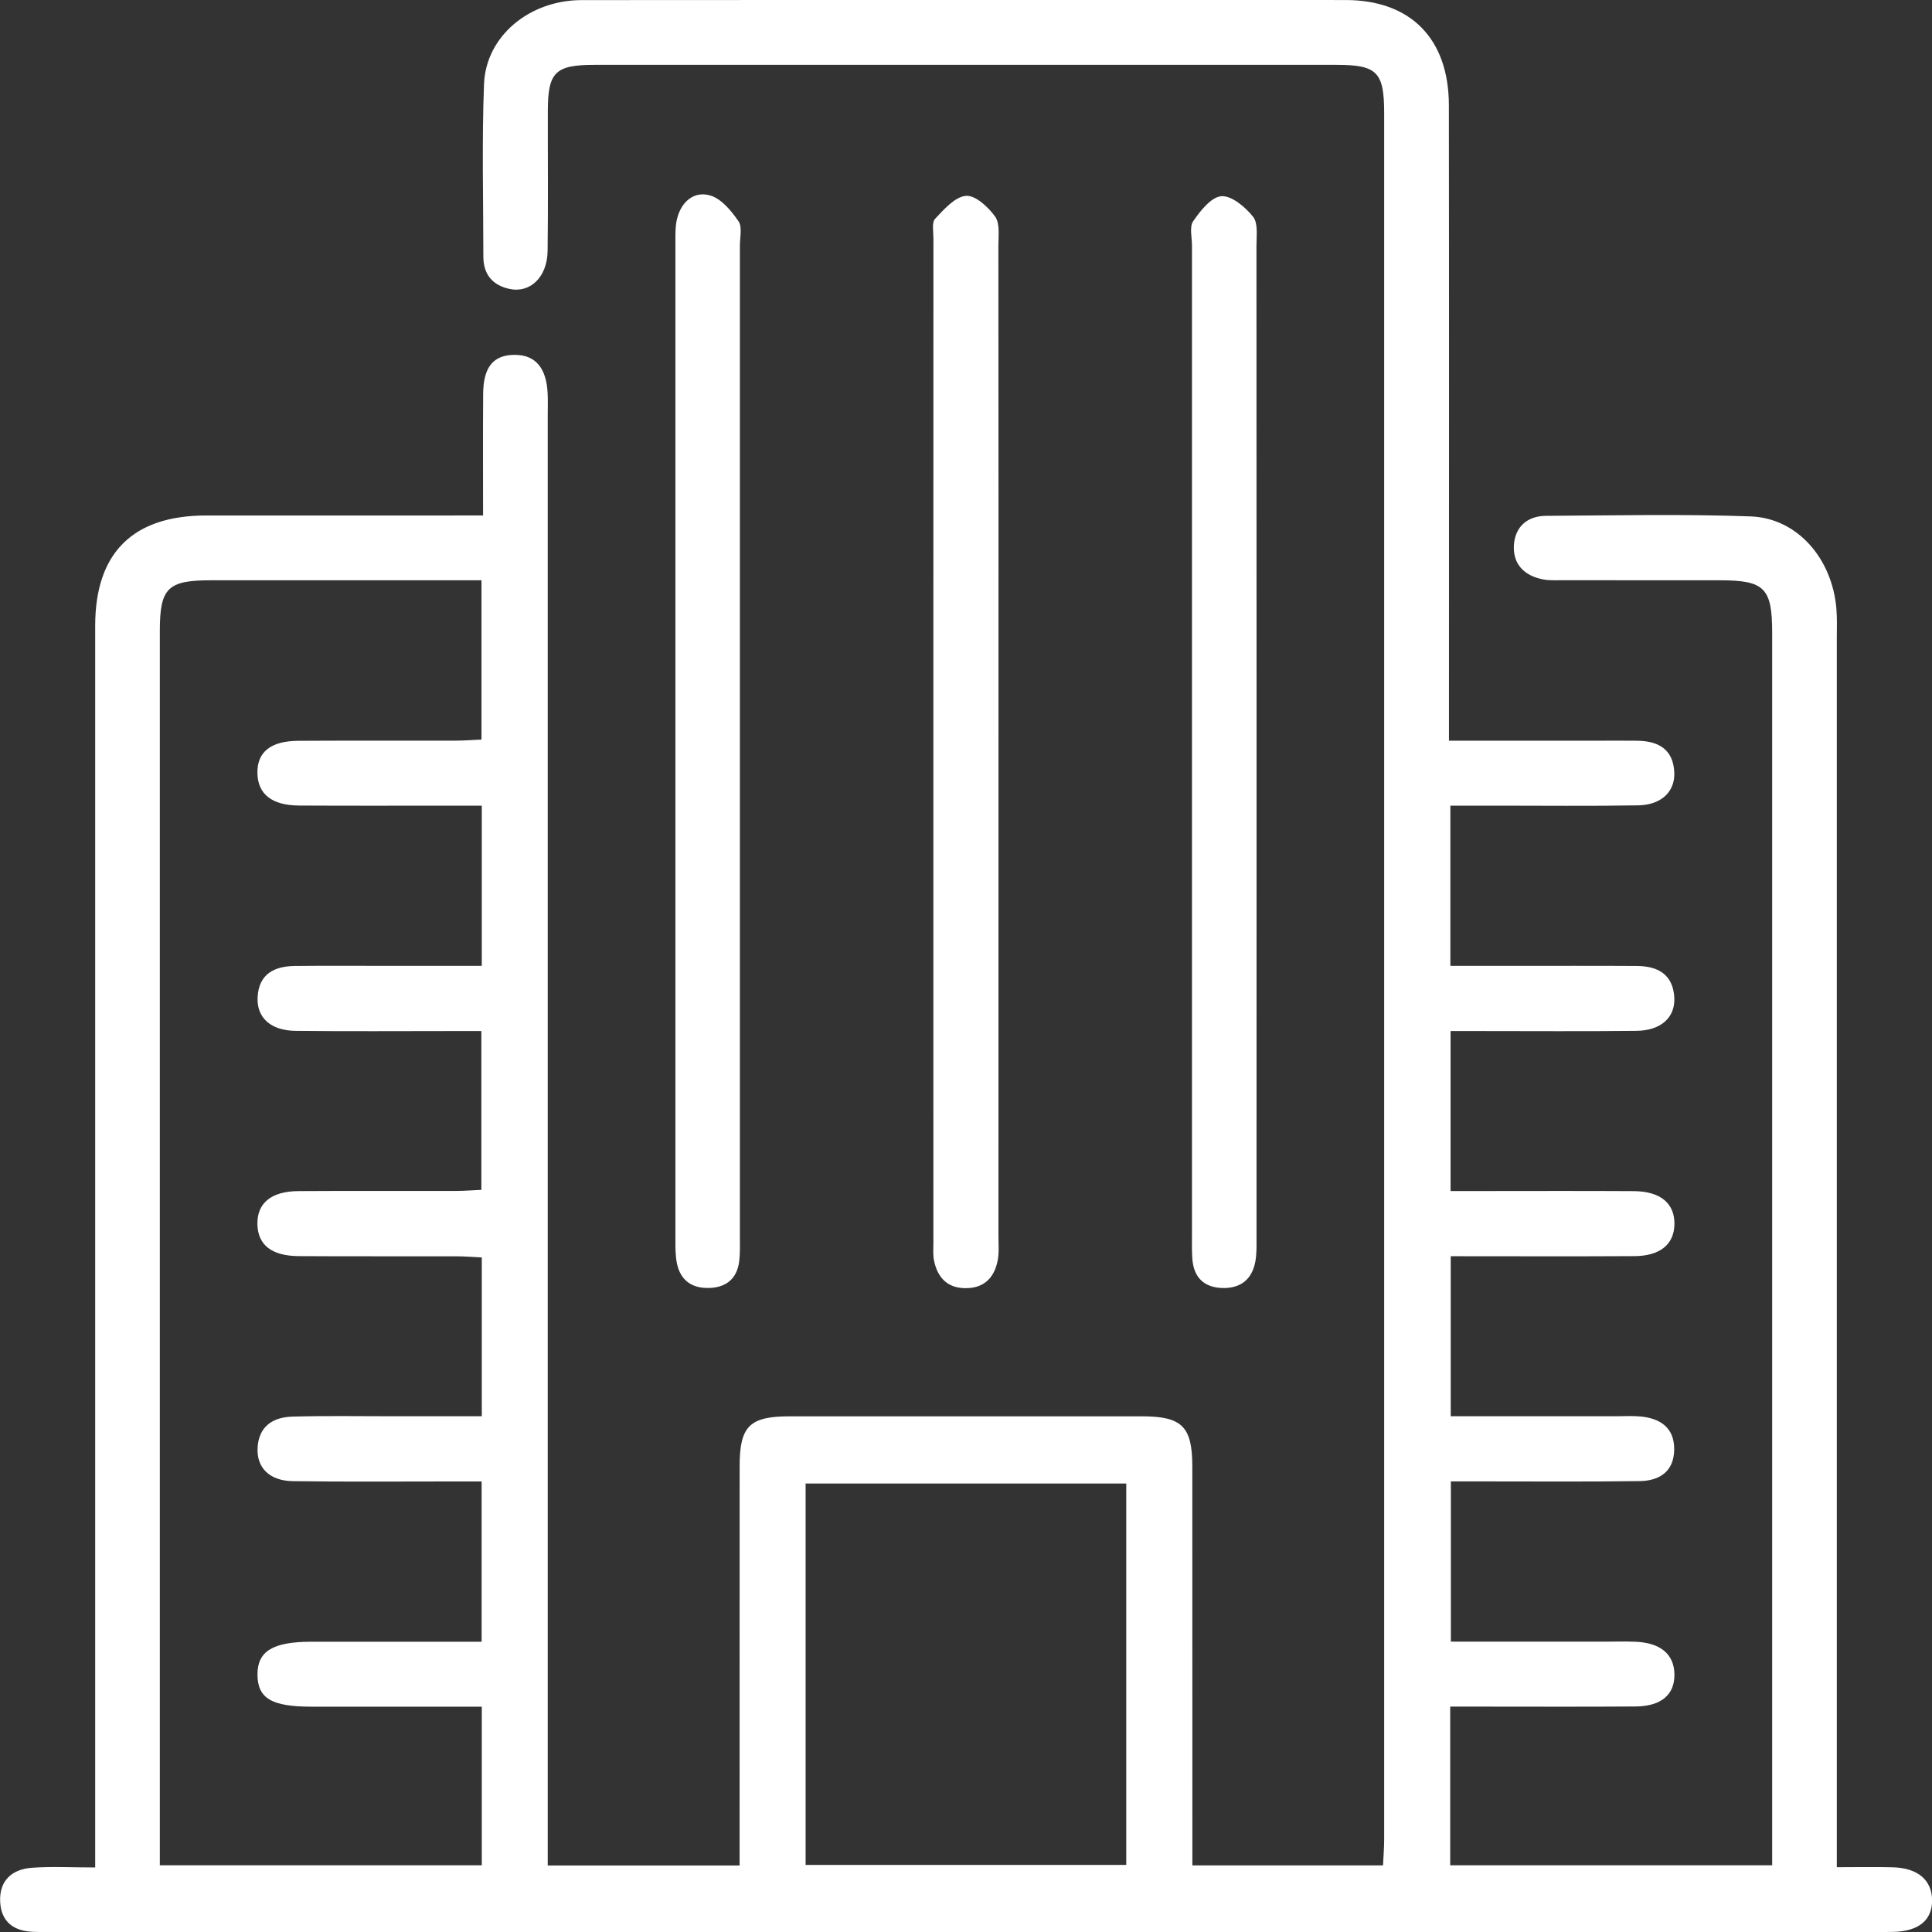 <svg xmlns="http://www.w3.org/2000/svg" width="59" height="59" viewBox="0 0 59 59" fill="none"><rect x="0" y="0" width="59" height="59" fill="#333333" stroke="none"/><g clip-path="url(#clip0_284_39)"><path d="M14.752 15.741C14.752 14.414 14.746 13.219 14.755 12.024C14.761 11.207 15.069 10.838 15.714 10.837C16.346 10.835 16.687 11.228 16.724 12.012C16.735 12.241 16.727 12.47 16.727 12.7C16.727 27.114 16.727 41.528 16.727 55.942C16.727 56.268 16.727 56.595 16.727 56.969C18.687 56.969 20.579 56.969 22.586 56.969C22.586 56.674 22.586 56.381 22.586 56.086C22.586 52.316 22.586 48.548 22.587 44.778C22.587 43.553 22.889 43.252 24.119 43.252C27.702 43.25 31.286 43.25 34.869 43.252C36.095 43.252 36.41 43.562 36.411 44.777C36.414 48.546 36.413 52.315 36.413 56.084C36.413 56.361 36.413 56.636 36.413 56.965C38.361 56.965 40.254 56.965 42.235 56.965C42.247 56.706 42.27 56.439 42.27 56.17C42.271 38.597 42.271 21.026 42.27 3.453C42.27 2.199 42.053 1.98 40.812 1.98C33.264 1.979 25.715 1.979 18.168 1.98C16.954 1.98 16.732 2.2 16.73 3.389C16.727 4.815 16.742 6.242 16.723 7.668C16.71 8.467 16.186 8.965 15.548 8.821C15.037 8.707 14.761 8.372 14.761 7.842C14.76 6.085 14.714 4.326 14.781 2.572C14.836 1.105 16.166 0.004 17.767 0.003C23.307 -0.003 28.847 -0 34.389 -0C36.626 -0 38.862 -0.003 41.099 0.001C43.078 0.004 44.243 1.181 44.246 3.212C44.254 9.35 44.249 15.487 44.249 21.625C44.249 21.926 44.249 22.227 44.249 22.62C45.782 22.62 47.247 22.62 48.711 22.62C49.143 22.62 49.576 22.615 50.007 22.621C50.649 22.631 51.099 22.884 51.13 23.59C51.156 24.174 50.733 24.582 50.03 24.594C48.582 24.619 47.133 24.603 45.684 24.603C45.234 24.603 44.783 24.603 44.292 24.603C44.292 26.252 44.292 27.818 44.292 29.496C44.928 29.496 45.553 29.496 46.177 29.496C47.447 29.496 48.719 29.491 49.989 29.499C50.622 29.504 51.087 29.75 51.13 30.456C51.166 31.067 50.727 31.472 49.974 31.48C48.373 31.498 46.772 31.486 45.17 31.486C44.896 31.486 44.62 31.486 44.298 31.486C44.298 33.116 44.298 34.684 44.298 36.372C44.588 36.372 44.879 36.372 45.17 36.372C46.746 36.372 48.322 36.365 49.898 36.375C50.717 36.382 51.15 36.757 51.134 37.399C51.119 38.001 50.695 38.356 49.913 38.36C48.06 38.371 46.209 38.363 44.303 38.363C44.303 40.002 44.303 41.588 44.303 43.25C46.006 43.25 47.677 43.25 49.349 43.25C49.603 43.25 49.859 43.233 50.111 43.258C50.714 43.319 51.134 43.609 51.127 44.266C51.121 44.931 50.683 45.221 50.079 45.23C48.504 45.252 46.927 45.24 45.352 45.24C45.022 45.24 44.694 45.24 44.307 45.24C44.307 46.866 44.307 48.453 44.307 50.133C45.89 50.133 47.458 50.133 49.024 50.133C49.329 50.133 49.634 50.123 49.939 50.136C50.709 50.165 51.127 50.518 51.134 51.133C51.142 51.751 50.733 52.107 49.945 52.113C48.344 52.125 46.742 52.117 45.141 52.117C44.868 52.117 44.597 52.117 44.287 52.117C44.287 53.769 44.287 55.337 44.287 56.962C47.546 56.962 50.782 56.962 54.119 56.962C54.119 56.688 54.119 56.417 54.119 56.147C54.119 43.872 54.119 31.597 54.119 19.322C54.119 17.956 53.885 17.722 52.528 17.721C50.927 17.719 49.326 17.721 47.725 17.719C47.522 17.719 47.313 17.732 47.116 17.693C46.544 17.58 46.191 17.223 46.233 16.633C46.274 16.08 46.651 15.756 47.208 15.753C49.291 15.741 51.377 15.695 53.458 15.77C54.883 15.82 55.95 17.052 56.08 18.584C56.106 18.888 56.093 19.195 56.093 19.501C56.093 31.649 56.093 43.796 56.093 55.944C56.093 56.269 56.093 56.596 56.093 57.021C56.702 57.021 57.252 57.009 57.803 57.024C58.565 57.045 58.992 57.411 59.003 58.019C59.012 58.633 58.599 58.98 57.814 58.997C57.28 59.008 56.746 59 56.212 59C38.066 59 19.92 59 1.774 59C1.519 59 1.266 59.005 1.011 58.995C0.419 58.974 0.034 58.688 0.005 58.077C-0.026 57.425 0.369 57.082 0.979 57.038C1.583 56.995 2.191 57.029 2.907 57.029C2.907 56.651 2.907 56.332 2.907 56.011C2.907 43.71 2.907 31.411 2.907 19.11C2.907 16.885 4.056 15.743 6.296 15.742C8.813 15.742 11.329 15.742 13.845 15.742C14.115 15.741 14.388 15.741 14.752 15.741ZM14.708 45.241C14.374 45.241 14.098 45.241 13.824 45.241C12.198 45.241 10.571 45.255 8.945 45.232C8.235 45.223 7.837 44.826 7.866 44.222C7.898 43.557 8.334 43.279 8.927 43.261C9.943 43.232 10.96 43.25 11.975 43.25C12.88 43.25 13.784 43.25 14.713 43.25C14.713 41.581 14.713 40.015 14.713 38.4C14.431 38.386 14.184 38.367 13.936 38.365C12.335 38.362 10.736 38.37 9.134 38.36C8.291 38.356 7.869 38.017 7.861 37.375C7.853 36.738 8.285 36.379 9.118 36.374C10.717 36.363 12.319 36.372 13.92 36.369C14.185 36.369 14.452 36.346 14.7 36.336C14.7 34.673 14.7 33.107 14.7 31.486C14.373 31.486 14.097 31.486 13.822 31.486C12.221 31.486 10.621 31.498 9.02 31.48C8.265 31.472 7.835 31.075 7.867 30.454C7.904 29.741 8.378 29.507 9.005 29.499C10.02 29.488 11.037 29.496 12.053 29.496C12.931 29.496 13.811 29.496 14.713 29.496C14.713 27.827 14.713 26.26 14.713 24.603C14.403 24.603 14.133 24.603 13.862 24.603C12.287 24.603 10.711 24.609 9.136 24.6C8.3 24.596 7.873 24.249 7.861 23.611C7.849 22.967 8.265 22.627 9.116 22.623C10.717 22.614 12.317 22.621 13.918 22.618C14.185 22.618 14.45 22.595 14.704 22.585C14.704 20.922 14.704 19.356 14.704 17.721C14.406 17.721 14.158 17.721 13.908 17.721C11.417 17.721 8.929 17.719 6.438 17.721C5.118 17.721 4.881 17.958 4.881 19.269C4.881 31.564 4.881 43.86 4.881 56.155C4.881 56.425 4.881 56.694 4.881 56.962C8.221 56.962 11.457 56.962 14.713 56.962C14.713 55.337 14.713 53.769 14.713 52.119C12.954 52.119 11.234 52.119 9.516 52.119C8.296 52.119 7.869 51.867 7.863 51.143C7.858 50.428 8.331 50.136 9.502 50.136C11.224 50.136 12.944 50.136 14.708 50.136C14.708 48.49 14.708 46.924 14.708 45.241ZM24.602 56.951C27.893 56.951 31.142 56.951 34.394 56.951C34.394 53.03 34.394 49.175 34.394 45.304C31.101 45.304 27.85 45.304 24.602 45.304C24.602 49.222 24.602 53.077 24.602 56.951Z" fill="white"></path><path d="M22.595 22.699C22.595 27.713 22.595 32.727 22.595 37.74C22.595 37.994 22.605 38.251 22.576 38.503C22.514 39.039 22.185 39.319 21.655 39.332C21.132 39.348 20.776 39.102 20.67 38.571C20.626 38.35 20.626 38.116 20.626 37.888C20.625 27.708 20.625 17.528 20.626 7.348C20.626 7.121 20.623 6.885 20.68 6.667C20.811 6.152 21.2 5.827 21.688 5.969C22.029 6.069 22.333 6.436 22.552 6.756C22.674 6.931 22.595 7.249 22.595 7.504C22.595 12.57 22.595 17.635 22.595 22.699Z" fill="white"></path><path d="M30.492 22.621C30.492 27.661 30.492 32.699 30.491 37.739C30.491 37.992 30.515 38.253 30.466 38.499C30.36 39.039 30.029 39.352 29.457 39.338C28.916 39.326 28.629 39.001 28.524 38.499C28.487 38.328 28.504 38.145 28.504 37.966C28.504 27.736 28.502 17.505 28.505 7.274C28.505 7.07 28.45 6.795 28.557 6.681C28.829 6.392 29.163 6.01 29.498 5.981C29.785 5.956 30.18 6.322 30.389 6.613C30.54 6.826 30.489 7.199 30.489 7.501C30.494 12.542 30.492 17.582 30.492 22.621Z" fill="white"></path><path d="M36.401 22.62C36.401 17.58 36.401 12.542 36.401 7.503C36.401 7.249 36.318 6.928 36.438 6.754C36.658 6.436 36.99 6.013 37.3 5.992C37.614 5.97 38.03 6.323 38.267 6.62C38.425 6.818 38.37 7.205 38.37 7.507C38.375 17.611 38.373 27.715 38.372 37.818C38.372 38.047 38.378 38.279 38.34 38.503C38.245 39.062 37.893 39.349 37.33 39.334C36.755 39.317 36.447 38.996 36.411 38.425C36.395 38.197 36.401 37.966 36.401 37.739C36.401 32.697 36.401 27.658 36.401 22.62Z" fill="white"></path></g><defs><clipPath id="clip0_284_39"><rect width="59" height="59" fill="white"></rect></clipPath></defs></svg>